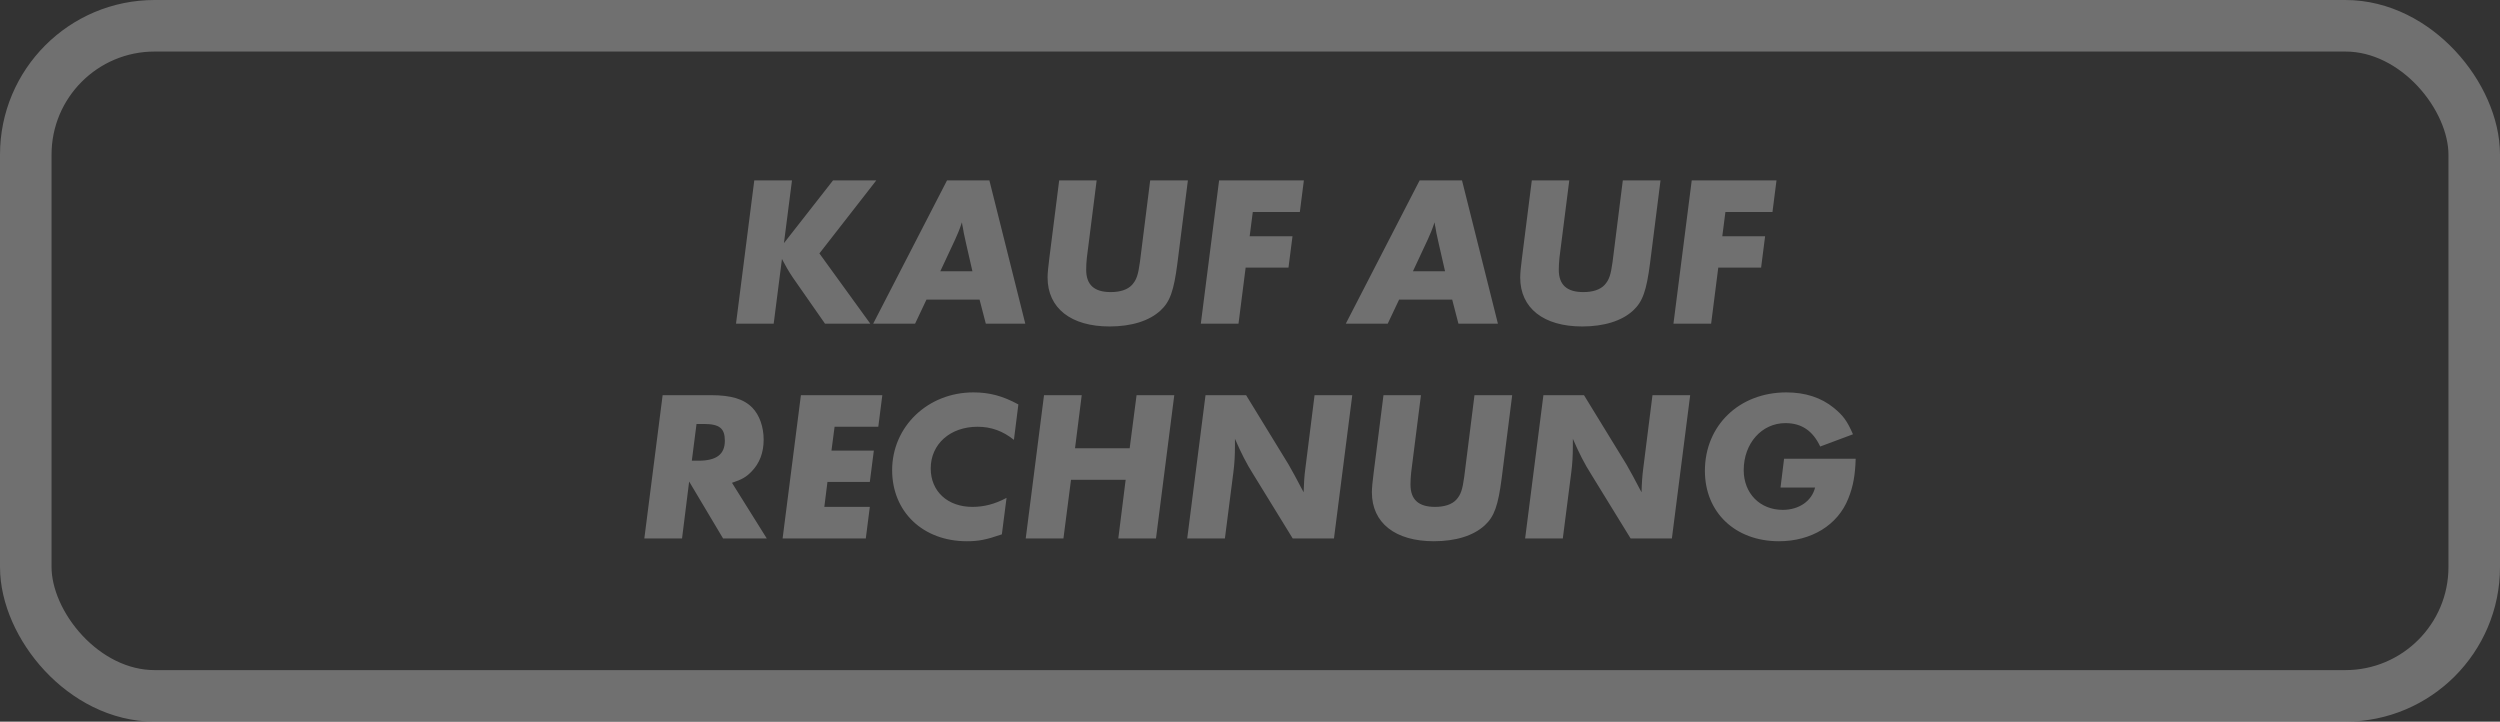 <?xml version="1.0" encoding="UTF-8"?>
<svg width="97px" height="28px" viewBox="0 0 97 28" version="1.1" xmlns="http://www.w3.org/2000/svg" xmlns:xlink="http://www.w3.org/1999/xlink">
    <rect x="0" y="0" width="97" height="28" fill="#333333" stroke="none"/>
    <!-- Generator: Sketch 55.2 (78181) - https://sketchapp.com -->
    <title>Kauf_auf_Rechnung Copy</title>
    <desc>Created with Sketch.</desc>
    <g id="Symbols" stroke="none" stroke-width="1" fill="none" fill-rule="evenodd" opacity="0.3">
        <g id="XL/footer" transform="translate(-1581, -247)">
            <g id="footer_XL">
                <g id="footer">
                    <g id="Group-15" transform="translate(1347, 166)">
                        <g id="Kauf_auf_Rechnung-Copy" transform="translate(234, 81)">
                            <rect id="Rectangle" stroke="#FFFFFF" stroke-width="2" x="1" y="1" width="95" height="26" rx="5"></rect>
                            <path d="M29.266,7 L30.729,7 L30.417,9.433 L32.321,7 L34,7 L31.793,9.833 L33.767,12.558 L32.01,12.558 L30.772,10.783 C30.616,10.558 30.452,10.267 30.34,10.05 L30.019,12.558 L28.557,12.558 L29.266,7 Z M38.007,11.625 L35.947,11.625 L35.506,12.558 L33.879,12.558 L36.744,7 L38.388,7 L39.781,12.558 L38.249,12.558 L38.007,11.625 Z M37.064,9.283 L36.484,10.525 L37.73,10.525 L37.488,9.467 C37.393,9.042 37.384,8.992 37.358,8.825 C37.349,8.783 37.332,8.717 37.323,8.625 C37.228,8.917 37.15,9.092 37.064,9.283 Z M44.627,7 L46.09,7 L45.683,10.217 C45.545,11.283 45.398,11.708 45.025,12.05 C44.593,12.45 43.9,12.667 43.052,12.667 C41.555,12.667 40.646,11.958 40.646,10.767 C40.646,10.6 40.672,10.342 40.716,10 L41.096,7 L42.55,7 L42.17,10 C42.152,10.167 42.144,10.325 42.144,10.467 C42.144,11.05 42.455,11.333 43.096,11.333 C43.459,11.333 43.745,11.242 43.918,11.058 C44.099,10.858 44.16,10.667 44.229,10.167 L44.627,7 Z M47.301,7 L50.59,7 L50.434,8.225 L48.608,8.225 L48.487,9.167 L50.149,9.167 L49.993,10.383 L48.331,10.383 L48.054,12.558 L46.592,12.558 L47.301,7 Z M56.345,11.625 L54.285,11.625 L53.844,12.558 L52.217,12.558 L55.081,7 L56.726,7 L58.119,12.558 L56.587,12.558 L56.345,11.625 Z M55.402,9.283 L54.822,10.525 L56.068,10.525 L55.826,9.467 C55.73,9.042 55.722,8.992 55.696,8.825 C55.687,8.783 55.67,8.717 55.661,8.625 C55.566,8.917 55.488,9.092 55.402,9.283 Z M62.965,7 L64.428,7 L64.021,10.217 C63.883,11.283 63.735,11.708 63.363,12.05 C62.931,12.45 62.238,12.667 61.39,12.667 C59.893,12.667 58.984,11.958 58.984,10.767 C58.984,10.6 59.01,10.342 59.054,10 L59.434,7 L60.888,7 L60.507,10 C60.49,10.167 60.481,10.325 60.481,10.467 C60.481,11.05 60.793,11.333 61.433,11.333 C61.797,11.333 62.082,11.242 62.256,11.058 C62.437,10.858 62.498,10.667 62.567,10.167 L62.965,7 Z M65.639,7 L68.928,7 L68.772,8.225 L66.946,8.225 L66.825,9.167 L68.486,9.167 L68.331,10.383 L66.669,10.383 L66.392,12.558 L64.93,12.558 L65.639,7 Z M29.163,18.292 C28.955,18.508 28.799,18.6 28.401,18.733 L29.751,20.892 L28.055,20.892 L26.739,18.683 L26.463,20.892 L25,20.892 L25.71,15.333 L27.588,15.333 C28.375,15.333 28.86,15.483 29.189,15.817 C29.465,16.1 29.63,16.558 29.63,17.058 C29.63,17.558 29.474,17.975 29.163,18.292 Z M27.302,16.45 L27.025,16.45 L26.843,17.875 L27.103,17.875 C27.804,17.875 28.124,17.625 28.124,17.1 C28.124,16.617 27.916,16.45 27.302,16.45 Z M31.075,15.333 L34.234,15.333 L34.078,16.558 L32.382,16.558 L32.261,17.483 L33.905,17.483 L33.749,18.7 L32.105,18.7 L31.984,19.667 L33.749,19.667 L33.593,20.892 L30.365,20.892 L31.075,15.333 Z M37.765,15.225 C38.388,15.225 38.898,15.358 39.513,15.692 L39.34,17.067 C38.916,16.725 38.457,16.558 37.929,16.558 C36.865,16.558 36.112,17.233 36.112,18.175 C36.112,19.067 36.769,19.667 37.73,19.667 C38.18,19.667 38.604,19.558 39.054,19.317 L38.872,20.733 C38.241,20.95 37.955,21 37.514,21 C35.809,21 34.615,19.858 34.615,18.242 C34.615,16.55 35.999,15.225 37.765,15.225 Z M44.099,15.333 L45.562,15.333 L44.852,20.892 L43.39,20.892 L43.675,18.617 L41.555,18.617 L41.261,20.892 L39.798,20.892 L40.508,15.333 L41.971,15.333 L41.711,17.392 L43.831,17.392 L44.099,15.333 Z M51.005,15.333 L52.468,15.333 L51.758,20.892 L50.157,20.892 L48.625,18.4 C48.375,18.008 48.158,17.583 47.916,17.025 L47.916,17.275 C47.916,17.692 47.899,17.983 47.855,18.325 L47.526,20.892 L46.064,20.892 L46.774,15.333 L48.349,15.333 L49.993,18.017 L50.244,18.467 L50.469,18.892 L50.581,19.1 C50.59,18.75 50.607,18.475 50.651,18.15 L51.005,15.333 Z M57.21,15.333 L58.673,15.333 L58.266,18.55 C58.128,19.617 57.98,20.042 57.608,20.383 C57.176,20.783 56.483,21 55.635,21 C54.138,21 53.229,20.292 53.229,19.1 C53.229,18.933 53.255,18.675 53.299,18.333 L53.679,15.333 L55.133,15.333 L54.753,18.333 C54.735,18.5 54.727,18.658 54.727,18.8 C54.727,19.383 55.038,19.667 55.679,19.667 C56.042,19.667 56.328,19.575 56.501,19.392 C56.682,19.192 56.743,19 56.812,18.5 L57.21,15.333 Z M64.116,15.333 L65.579,15.333 L64.869,20.892 L63.268,20.892 L61.736,18.4 C61.485,18.008 61.269,17.583 61.027,17.025 L61.027,17.275 C61.027,17.692 61.009,17.983 60.966,18.325 L60.637,20.892 L59.175,20.892 L59.884,15.333 L61.459,15.333 L63.104,18.017 L63.355,18.467 L63.58,18.892 L63.692,19.1 C63.701,18.75 63.718,18.475 63.761,18.15 L64.116,15.333 Z M69.084,18.917 L69.222,17.8 L72,17.8 C71.983,18.417 71.905,18.875 71.714,19.342 C71.308,20.375 70.278,21 69.023,21 C67.327,21 66.15,19.883 66.15,18.267 C66.15,16.508 67.483,15.225 69.309,15.225 C70.044,15.225 70.659,15.425 71.152,15.825 C71.515,16.125 71.662,16.317 71.896,16.85 L70.624,17.325 C70.338,16.717 69.906,16.417 69.274,16.417 C68.357,16.417 67.656,17.2 67.656,18.242 C67.656,19.142 68.287,19.783 69.17,19.783 C69.802,19.783 70.295,19.442 70.425,18.917 L69.084,18.917 Z" id="KAUFAUFRECHNUNG" fill="#FFFFFF" fill-rule="nonzero"></path>
                        </g>
                    </g>
                </g>
            </g>
        </g>
    </g>
</svg>